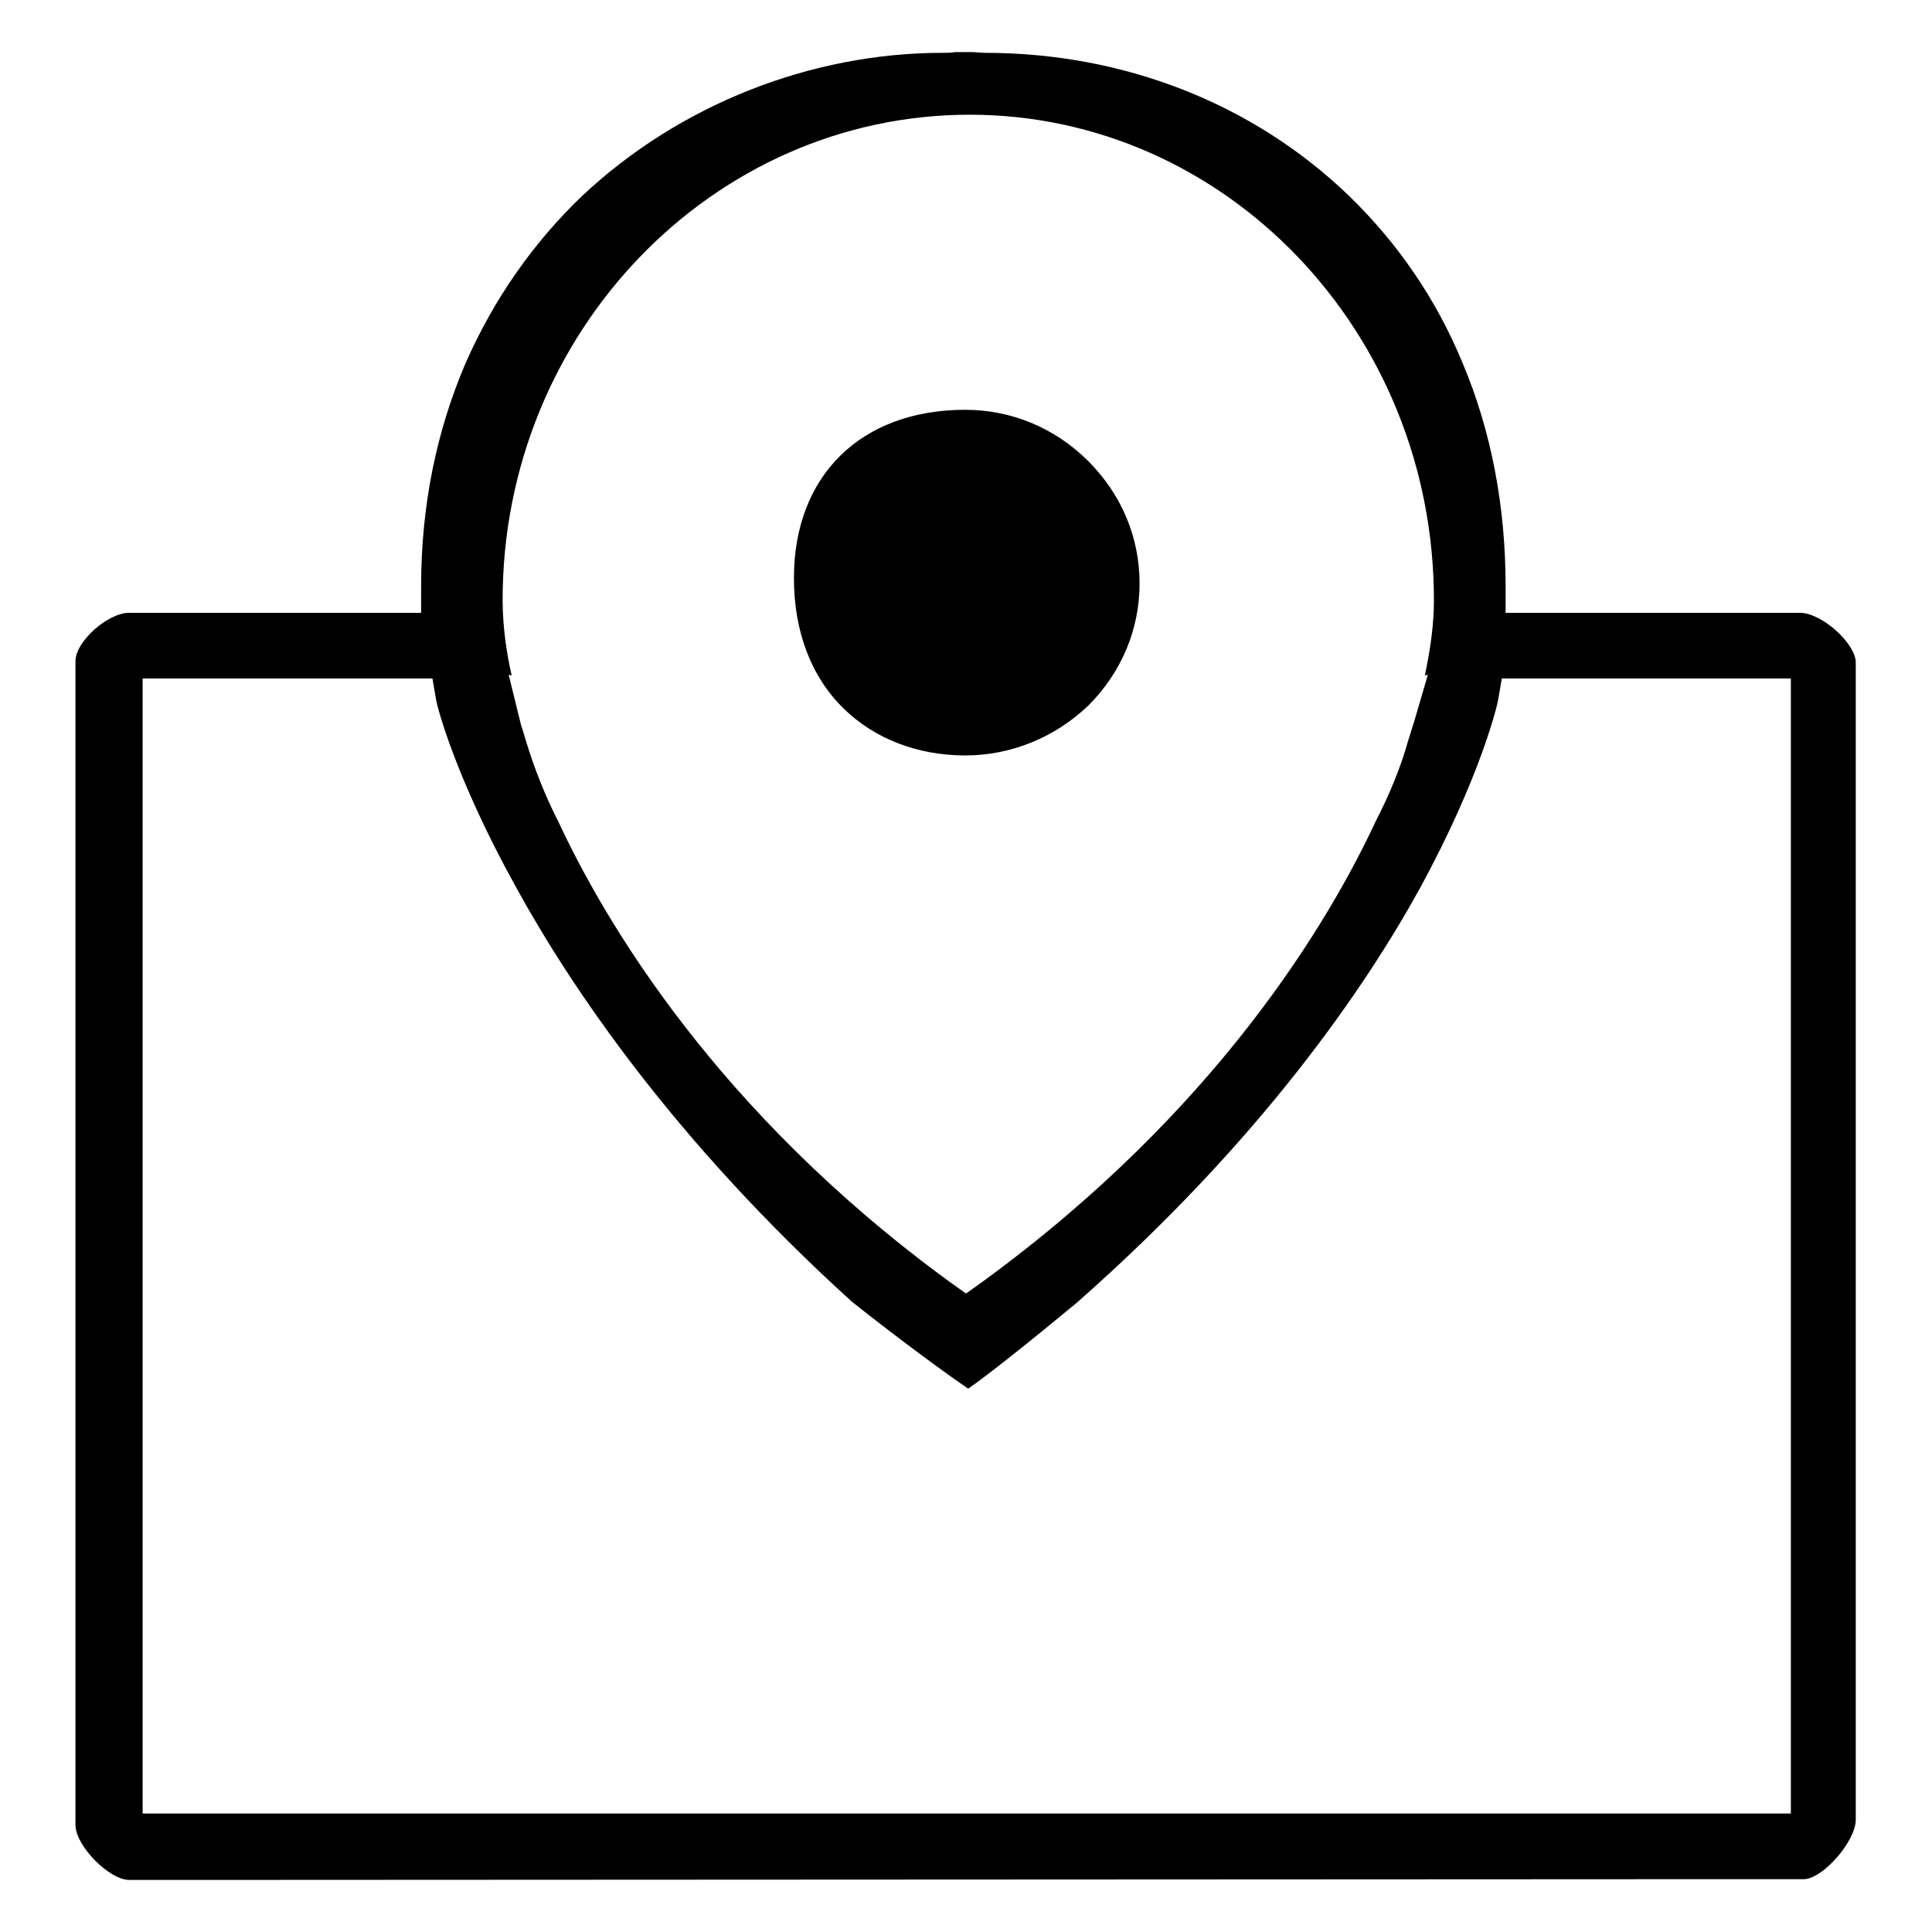 <?xml version="1.0" encoding="utf-8"?>
<!-- Svg Vector Icons : http://www.onlinewebfonts.com/icon -->
<!DOCTYPE svg PUBLIC "-//W3C//DTD SVG 1.1//EN" "http://www.w3.org/Graphics/SVG/1.1/DTD/svg11.dtd">
<svg version="1.1" xmlns="http://www.w3.org/2000/svg" xmlns:xlink="http://www.w3.org/1999/xlink" x="0px" y="0px" viewBox="0 0 256 256" enable-background="new 0 0 256 256" xml:space="preserve">
<g><g><path fill="#000000" d="M26.8,249.1h-0.4h-9.3c-2.6,0-7.1-4.5-7.1-7.3V87.6c0-2.6,4.3-6.4,7.1-6.4h38.7v-3.5c0-10.6,2-20.5,5.9-29.6c3.7-8.4,8.9-15.9,15.5-22.2C90,13.9,107.4,7,124.9,7c0.6,0,1.1,0,1.7-0.1c0.4,0,0.8,0,1.1,0c0.3,0,0.7,0,1.1,0c0.5,0,1.1,0.1,1.7,0.1c18.4,0,35.5,6.7,48.2,18.9c6.5,6.3,11.6,13.7,15.1,22.2c3.8,9,5.7,19,5.7,29.6v3.5h39.1c2.9,0.1,7.3,4.1,7.3,6.6v153.3c0,2.9-4.4,7.9-6.9,7.9h-10l0,0L26.8,249.1L26.8,249.1z M18.9,240.3h218.4v-3.5V89.9H199l-0.5,2.9c-0.1,0.6-2.3,10.1-10.3,24.8c-7.3,13.3-21.2,33.6-45.5,55c-5.9,4.9-11.8,9.6-14.4,11.4c-2.7-1.8-9.1-6.5-15.4-11.5c-23.5-21.3-37.2-41.6-44.5-54.9c-8.1-14.6-10.5-24.1-10.6-24.8l-0.5-2.9l-3,0H18.9V240.3L18.9,240.3z M69,95.9c0,0.1,0.3,0.9,0.7,2.3c1.1,3.6,2.5,7.2,4.3,10.7c6.1,13.1,20.9,38.4,51.9,61l2.1,1.5l2.1-1.5c31.3-22.8,46.1-48,52.2-61.1c1.8-3.5,3.3-7.1,4.3-10.7c0.4-1.2,0.6-2,0.7-2.2l1.9-6.5l-0.4,0.1c0.8-3.8,1.2-6.9,1.2-10c0-35.5-27.6-64.3-61.5-64.3c-34.1,0-61.9,28.9-61.9,64.3c0,3.8,0.6,7.4,1.2,10l-0.4-0.1L69,95.9z M127.9,100.1c-6.3,0-12-2.2-16.1-6.2c-4.3-4.2-6.6-10.2-6.6-17.3c0-13.6,8.9-22.3,22.7-22.3c6.1,0,11.9,2.4,16.3,6.8c4.4,4.4,6.8,10.1,6.8,16.2s-2.4,11.8-6.8,16.2C139.8,97.7,134,100.1,127.9,100.1z"/></g></g>
</svg>